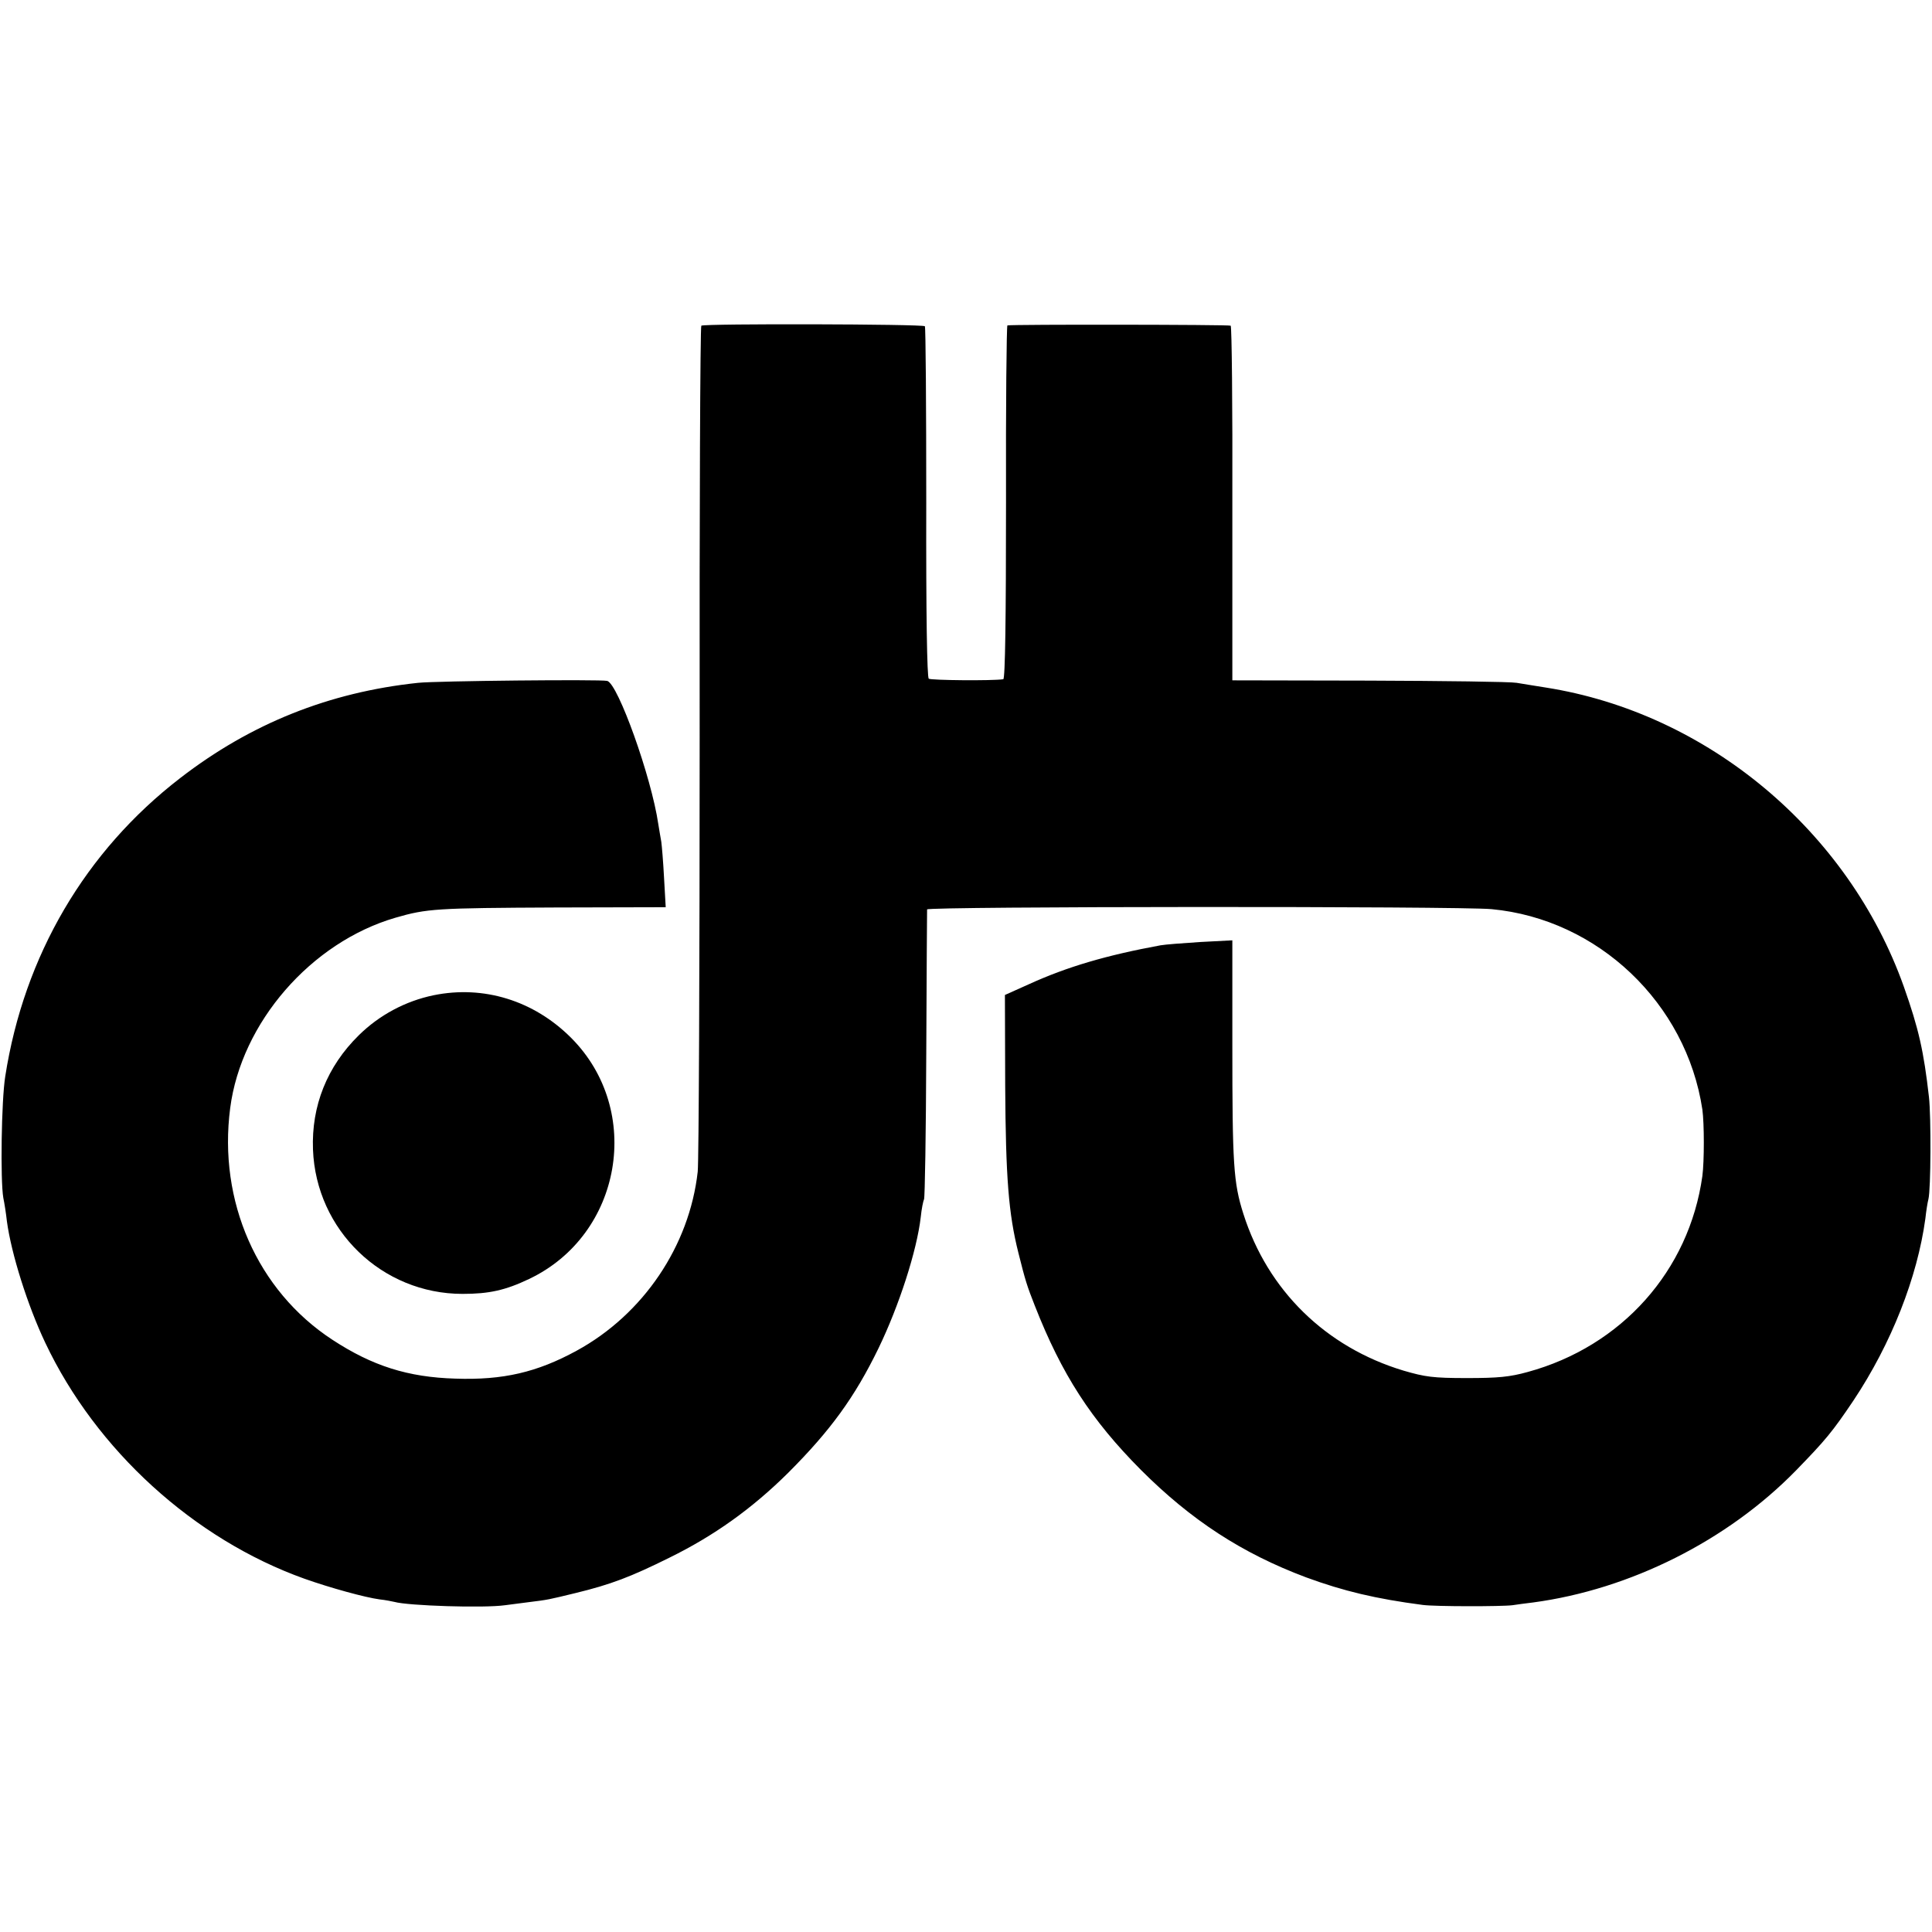 <svg version="1" xmlns="http://www.w3.org/2000/svg" width="933.333" height="933.333" viewBox="0 0 700 700"><path d="M254.1 118c-.4.3-.7 67.8-.6 150 0 82.2-.3 152.6-.7 156.5-3 26.9-19.7 51.7-43.9 64.9-14.3 7.8-26.6 10.7-43.9 10.1-17.2-.5-30.1-4.6-44.6-14.1-27.2-17.8-41.4-50.2-37-83.9 4-31 29.3-60.1 59.9-69 11.4-3.3 14.7-3.5 58.1-3.7l39.8-.1-.6-10.6c-.3-5.8-.8-11.7-1-13.1-.3-1.4-.7-4.3-1.1-6.5-2.5-17-14.6-50.8-18.5-51.8-2.5-.6-62 0-68.5.7-32.3 3.4-60.7 14.8-86.2 34.5C30.9 308.4 8.7 346.3 1.9 390c-1.4 8.7-1.8 37.7-.7 44 .4 1.9 1 5.7 1.3 8.5 1.6 11.8 7.5 30.5 13.9 44 18.4 38.9 53.9 71.2 93.9 85.5 9.3 3.3 22 6.8 27.3 7.5 2 .2 4.4.7 5.3.9 4.9 1.4 32.4 2.3 40.1 1.2 1.4-.2 5.2-.7 8.5-1.1 7.3-.9 7.1-.9 17-3.3 12.8-3.1 20.1-5.9 34-12.8 16.3-8 30.1-17.9 43.1-30.8 15.3-15.3 24.1-27.4 32.7-45.1 7.5-15.5 13.9-35.4 15.3-47.5.3-3 .9-5.9 1.2-6.5.3-.5.7-24.2.8-52.5.1-28.3.3-52 .3-52.5.1-1.1 192.7-1.2 204.5-.1C579 333 611 363.5 616.8 402c.7 5.1.7 18.8 0 24.1-4.8 34.3-29.2 61.7-63.3 71-6.5 1.8-10.7 2.2-22 2.2-12.3 0-15.1-.4-23-2.7-28.2-8.5-49.2-29.1-58-56.8-3.6-11.3-4-17.9-4-61.2v-37.9l-11.5.6c-6.3.4-12.8.9-14.5 1.2-19.6 3.6-33.9 7.8-47.7 14.1l-8.7 3.9.1 33c.2 33.2 1.2 46.2 4.8 60.5 2.5 10 3.1 11.9 5.9 19 9.8 25 20.4 41.4 38.5 59.6 18.2 18.2 36.6 30.2 59.8 38.9 13.6 5 25.4 7.8 42.3 10 4.4.6 28.6.6 32.5.1 1.4-.2 4.8-.7 7.5-1 35.1-4.7 70.4-22.4 95.2-47.8 10.7-11 13.2-14 20.8-25.3 13.8-20.7 23.2-44.7 26.1-66 .3-2.8.8-5.9 1.1-7 .9-3.6 1-29.8.2-37-1.9-16.7-3.7-24.7-9.1-40-20.1-56.5-71.2-99.2-129.8-108.4-3.6-.6-8.3-1.3-10.5-1.7-2.2-.4-26.3-.7-53.5-.8l-49.5-.1v-64c.1-35.2-.2-64.2-.6-64.5-.6-.4-78.9-.5-80.9-.1-.3.1-.6 28.9-.5 64.1 0 41.9-.3 64-1 64.1-4 .6-26.2.4-27-.2-.6-.5-1-22.9-.9-63.8 0-34.7-.2-63.5-.5-63.9-.7-.8-79.9-1-81-.2z"/><path d="M157.1 360.6c-10.2 2.1-19.7 7.2-27.1 14.5-11.5 11.3-17.2 25.6-16.6 41.4 1.1 29.2 25 52.3 54.2 52.3 9.6 0 15.5-1.3 24.1-5.4 33.7-16 41.5-61.1 15.2-87.4-13.5-13.5-31.7-19.1-49.8-15.4z"/></svg>